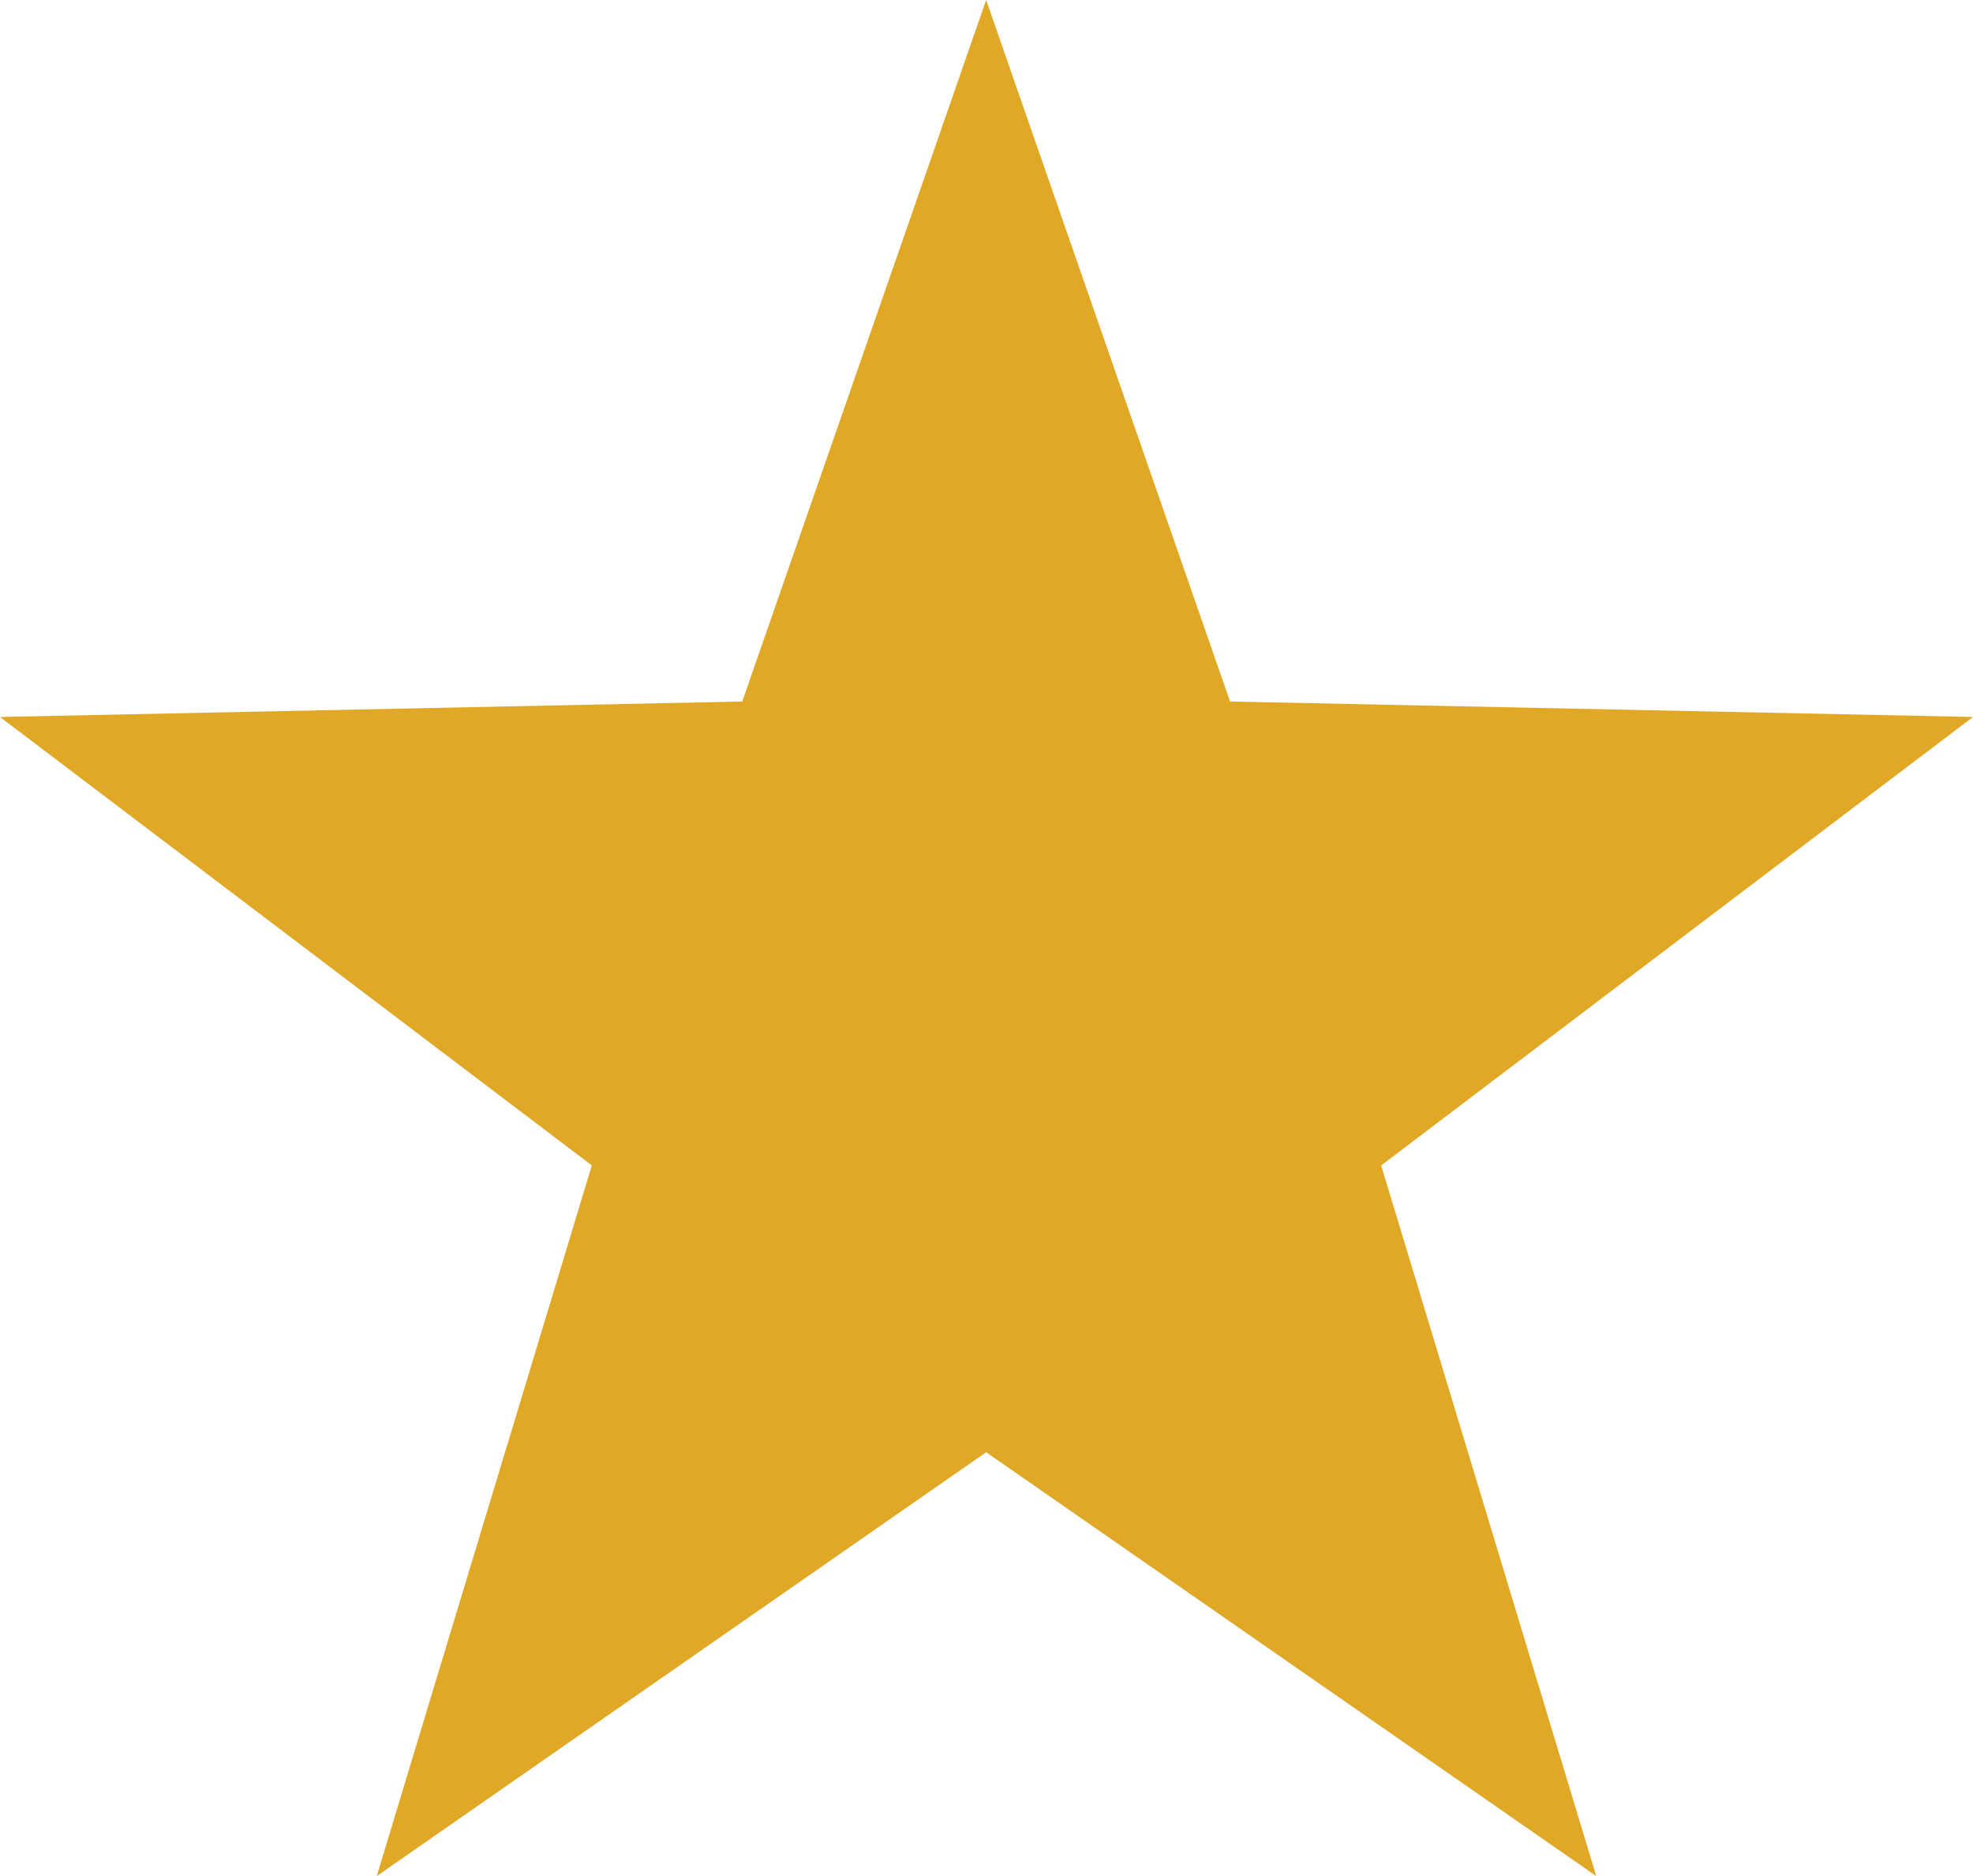 <svg viewBox="0 0 28.07 26.69" xmlns="http://www.w3.org/2000/svg"><defs><style>.d{fill:#e0a825;}</style></defs><g id="a"></g><g id="b"><g id="c"><polygon points="14.03 20.66 5.36 26.69 8.42 16.58 0 10.2 10.56 9.98 14.03 0 17.5 9.98 28.07 10.2 19.65 16.58 22.71 26.69 14.03 20.66" class="d"></polygon></g></g></svg>